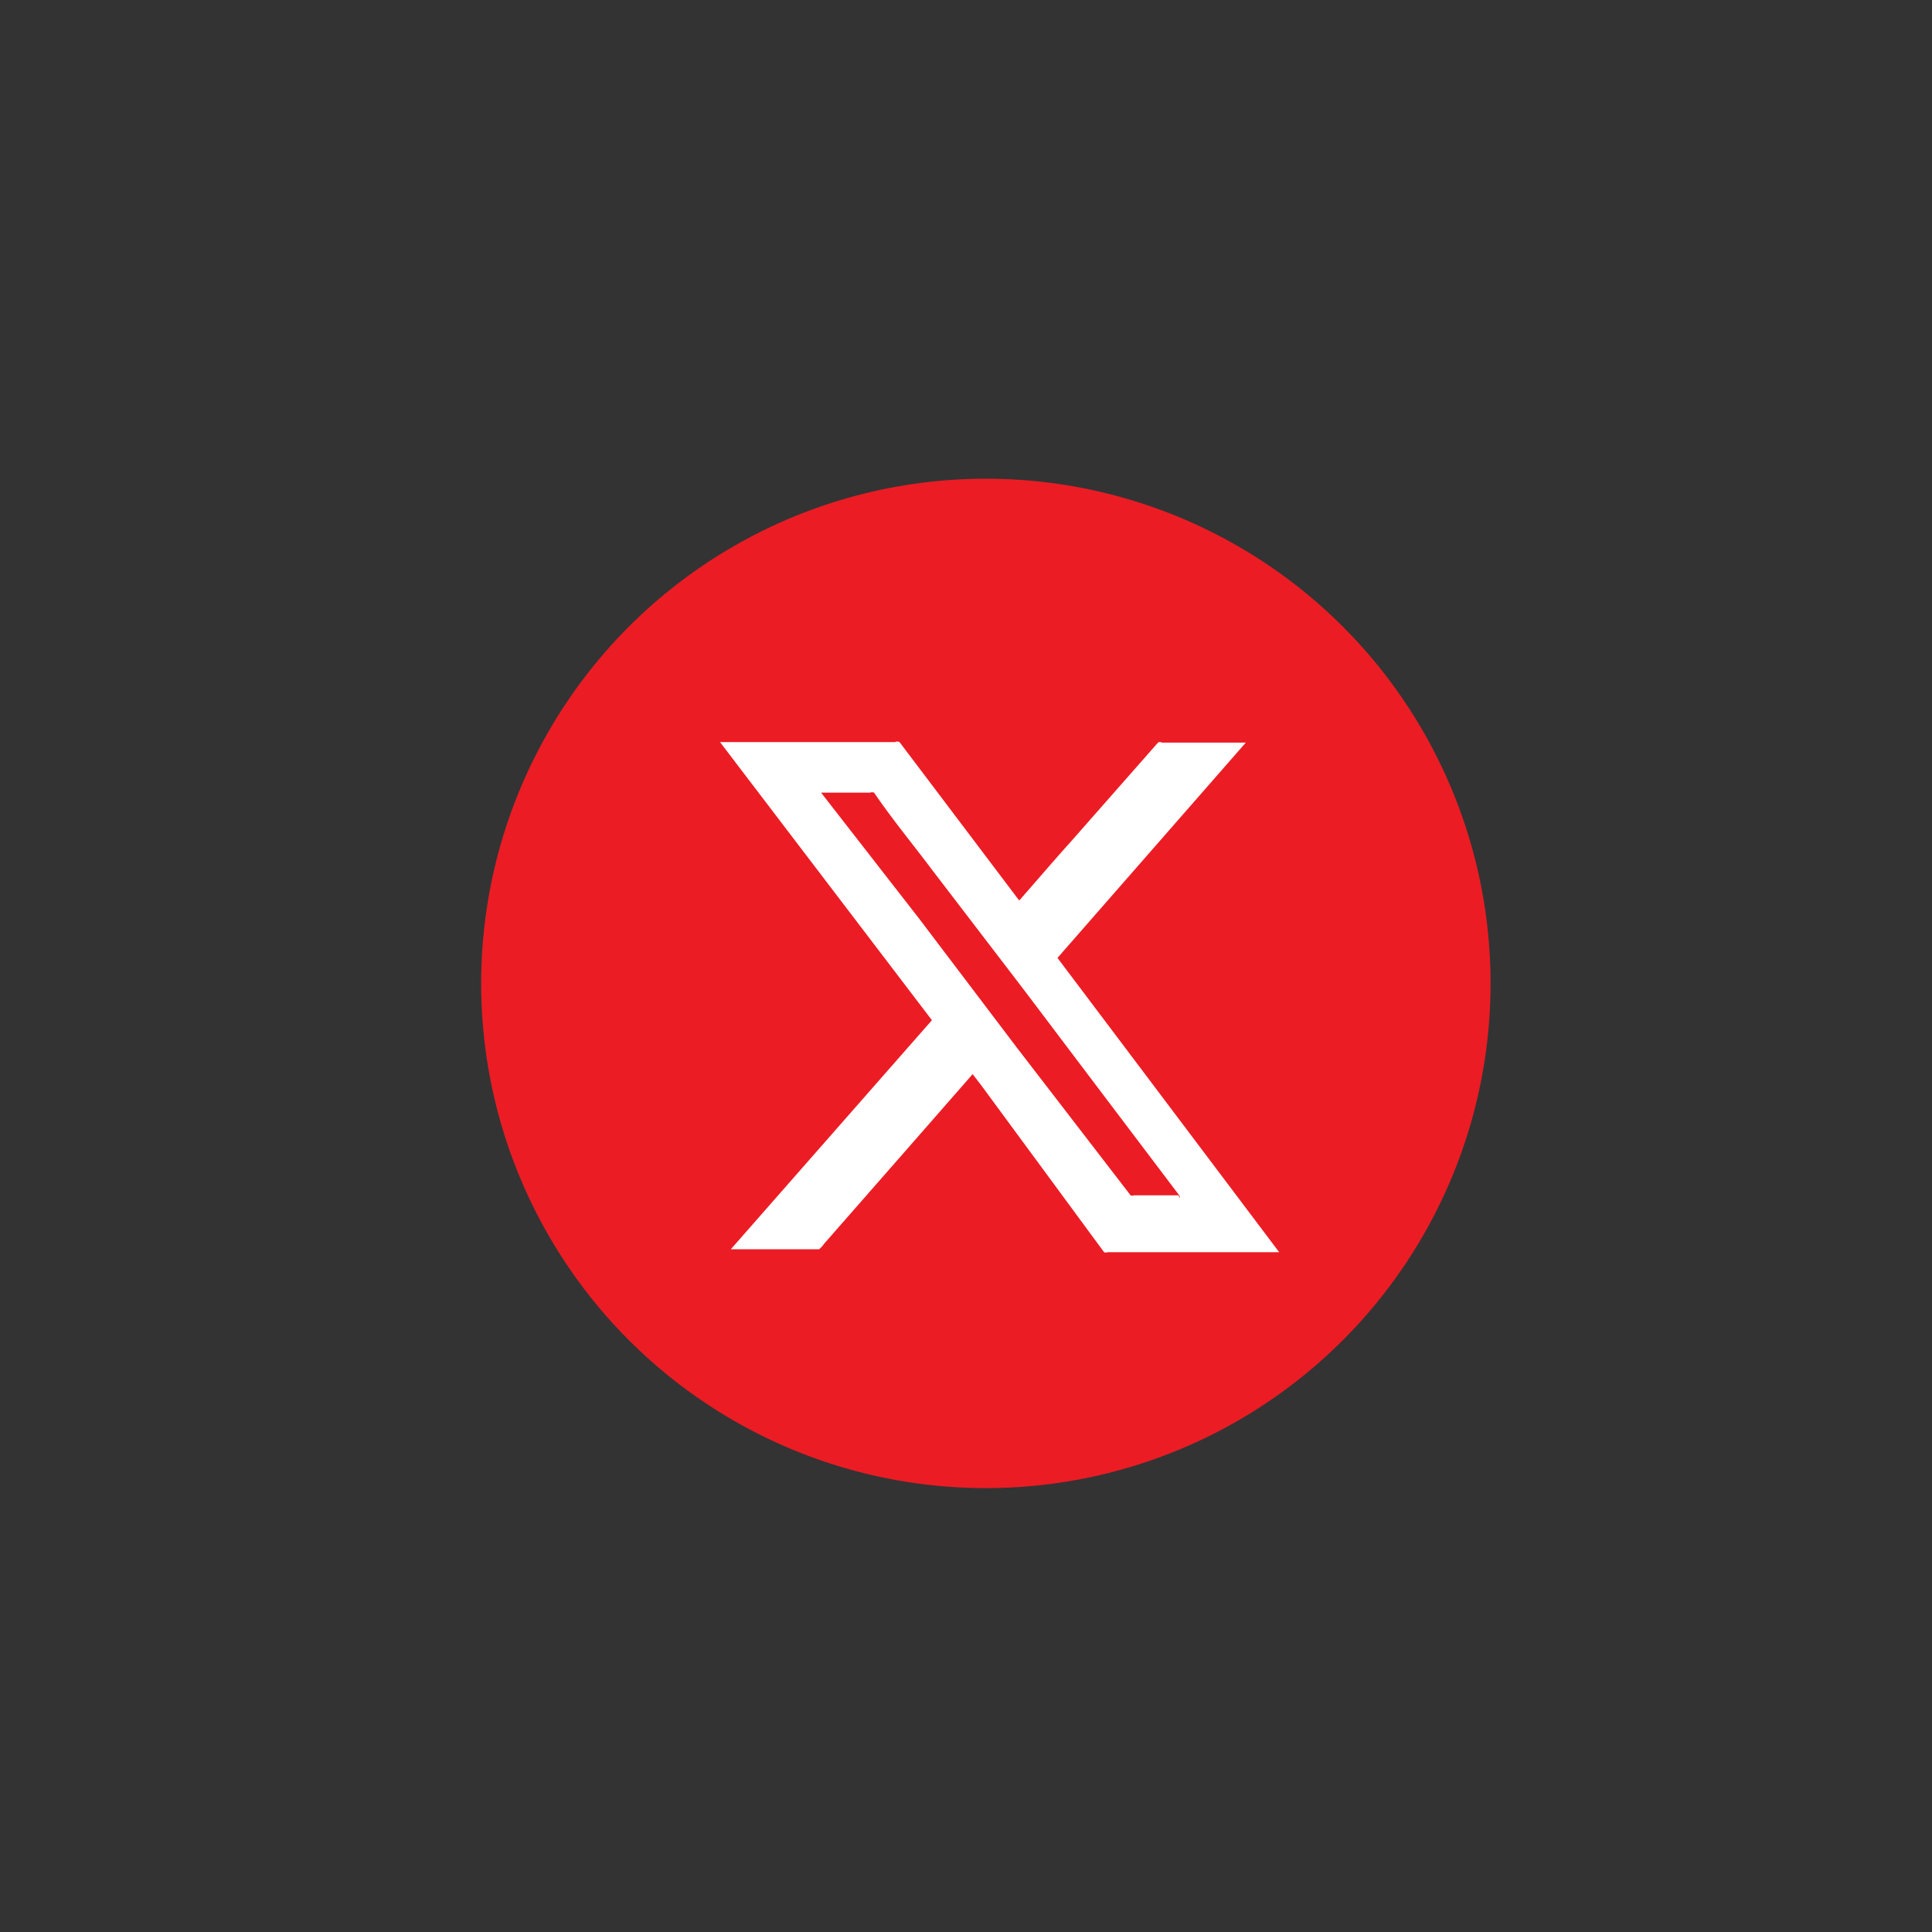 <svg id="Layer_1" data-name="Layer 1" xmlns="http://www.w3.org/2000/svg" viewBox="0 0 39.39 39.39"><rect x="0" y="0" width="39.39" height="39.39" fill="#333333" stroke="none"/><defs><style>.cls-1{fill:#ec1c24;}.cls-2{fill:#fff;}</style></defs><circle class="cls-1" cx="20.1" cy="20.05" r="10.29"/><g id="ljEpRJ"><path class="cls-2" d="M14.68,15.13h3.57a.1.1,0,0,1,.09,0l2.44,3.23,0,0,0,0c.36-.41.71-.82,1.07-1.22l1.76-2a.08.08,0,0,1,.08,0h1.71l-3.84,4.39,4.52,6h-3.5a.08.08,0,0,1-.07,0L20,22.12l-.17-.22,0,0,0,0-1.4,1.6-1.63,1.86a.52.52,0,0,1-.1.11s0,0,0,0H14.9L19,20.8Zm9.37,9.31h0l0-.06-1.46-1.93-1.73-2.29L19,17.73c-.39-.52-.79-1-1.18-1.57a.12.12,0,0,0-.08,0h-1l0,0,2,2.57,2,2.64,2.31,3a.08.08,0,0,0,.07,0h.91Z"/></g></svg>